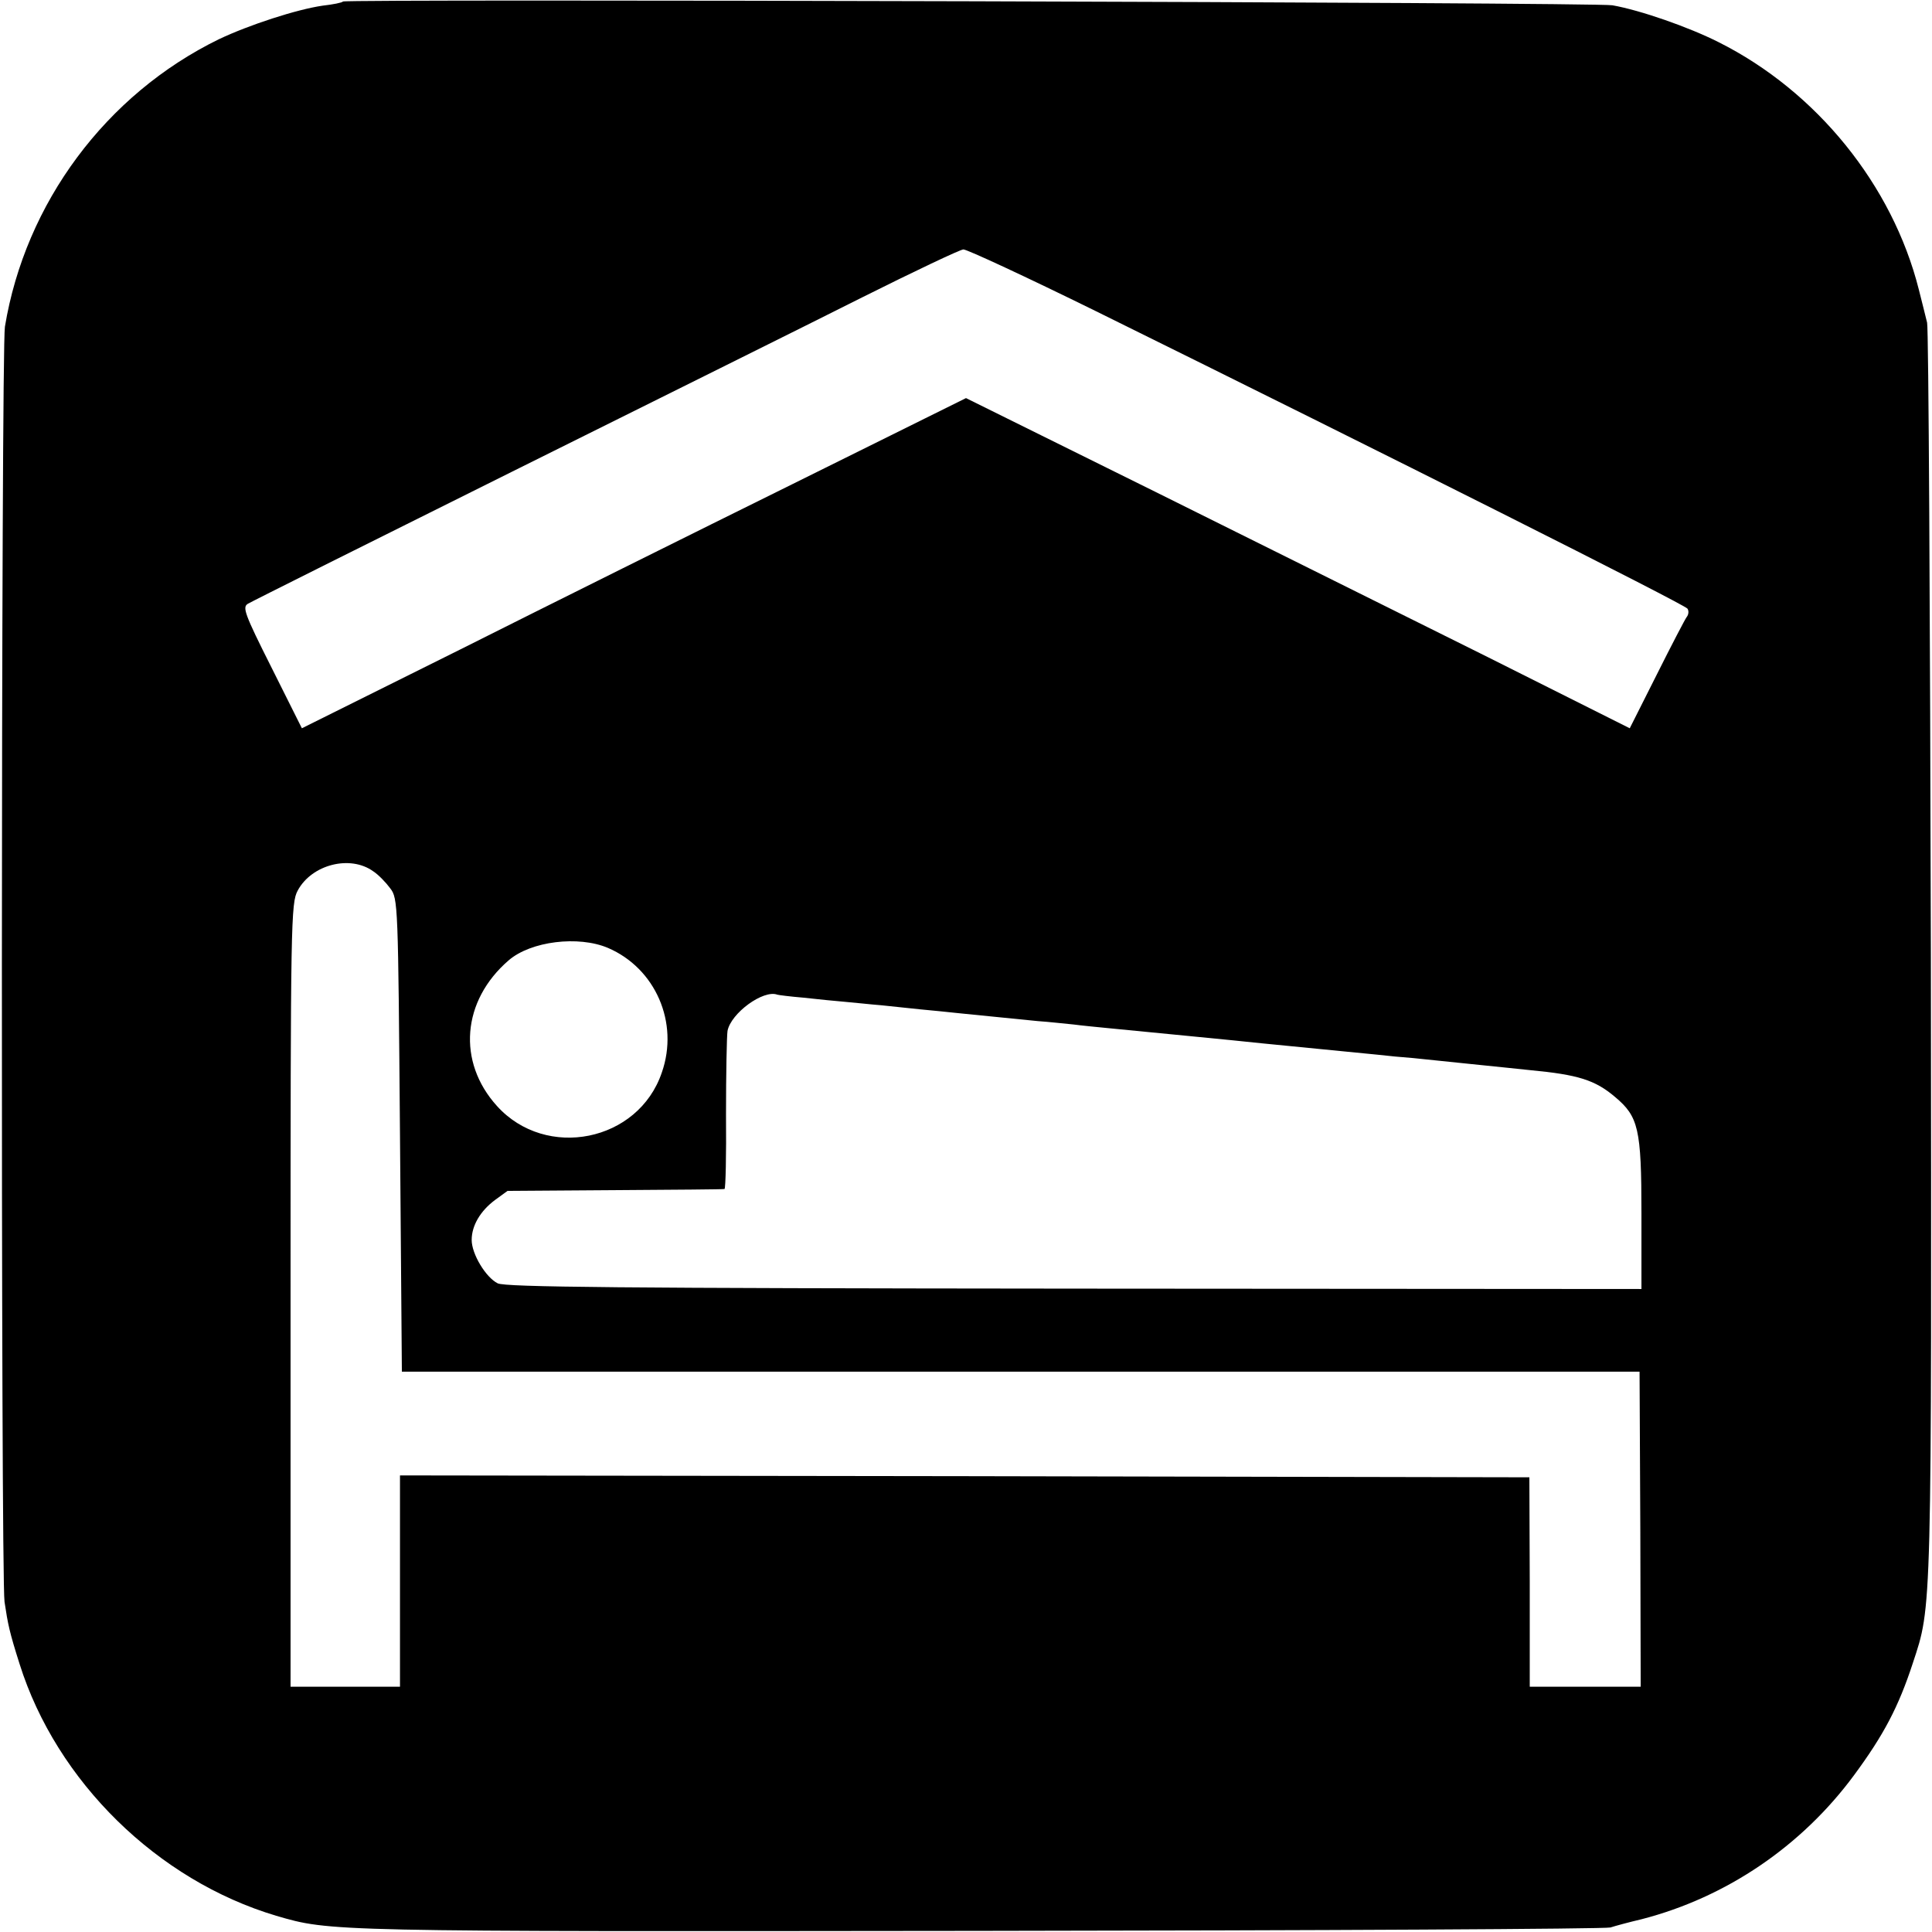 <?xml version="1.0" standalone="no"?>
<!DOCTYPE svg PUBLIC "-//W3C//DTD SVG 20010904//EN"
 "http://www.w3.org/TR/2001/REC-SVG-20010904/DTD/svg10.dtd">
<svg version="1.0" xmlns="http://www.w3.org/2000/svg"
 width="512pt" height="512pt" viewBox="0 0 512 512"
 preserveAspectRatio="xMidYMid meet">
<g transform="translate(0,512) scale(0.1,-0.1)"
fill="#000000" stroke="none">
<path d="M909 5116 c-2 -3 -27 -8 -54 -11 -69 -10 -195 -51 -275 -89 -299
-146 -513 -434 -567 -762 -10 -61 -11 -3310 -1 -3379 9 -60 13 -80 40 -165 98
-311 365 -573 680 -667 144 -42 134 -42 1863 -40 908 1 1660 5 1673 9 12 4 49
14 83 22 224 58 423 193 562 381 79 107 118 181 156 297 51 155 50 114 48
1878 -2 905 -6 1659 -10 1675 -4 17 -14 56 -22 88 -70 277 -271 525 -530 655
-79 40 -208 85 -282 98 -41 8 -3357 17 -3364 10z m1994 -820 c780 -385 1562
-778 1569 -789 4 -6 3 -16 -2 -22 -4 -5 -40 -74 -79 -152 l-72 -143 -377 189
c-207 103 -603 300 -879 437 l-503 249 -462 -229 c-255 -126 -651 -323 -880
-438 l-418 -208 -80 160 c-73 145 -78 161 -63 170 10 6 324 163 698 349 374
186 793 394 930 463 138 69 258 126 268 127 10 0 167 -73 350 -163z m-1914
-1485 c14 -9 34 -30 45 -45 21 -27 21 -41 26 -654 l5 -627 1640 0 1640 0 2
-418 1 -417 -147 0 -147 0 0 278 -1 277 -1496 3 -1497 2 0 -280 0 -280 -145 0
-145 0 0 1038 c0 991 1 1039 19 1072 37 69 139 95 200 51z m622 -203 c126 -54
189 -198 143 -330 -62 -184 -307 -233 -437 -89 -106 117 -93 279 31 386 59 51
185 66 263 33z m519 -132 c36 -4 85 -9 110 -11 25 -2 68 -7 95 -9 28 -3 75 -8
105 -11 30 -3 75 -7 100 -10 50 -5 128 -13 210 -21 30 -2 73 -7 95 -9 22 -3
65 -7 95 -10 30 -3 123 -12 205 -20 83 -8 173 -17 200 -20 184 -18 266 -26
305 -30 25 -3 68 -7 95 -9 28 -3 97 -10 155 -16 58 -6 128 -13 155 -16 127
-12 172 -26 225 -71 62 -52 70 -84 70 -308 l0 -201 -1502 1 c-1209 1 -1508 4
-1529 14 -32 16 -69 78 -69 115 0 38 23 77 62 106 l33 24 285 2 c157 1 287 2
290 3 3 0 5 90 4 198 0 108 2 208 4 221 9 47 95 110 132 96 3 -1 34 -5 70 -8z"/>
</g>
</svg>
